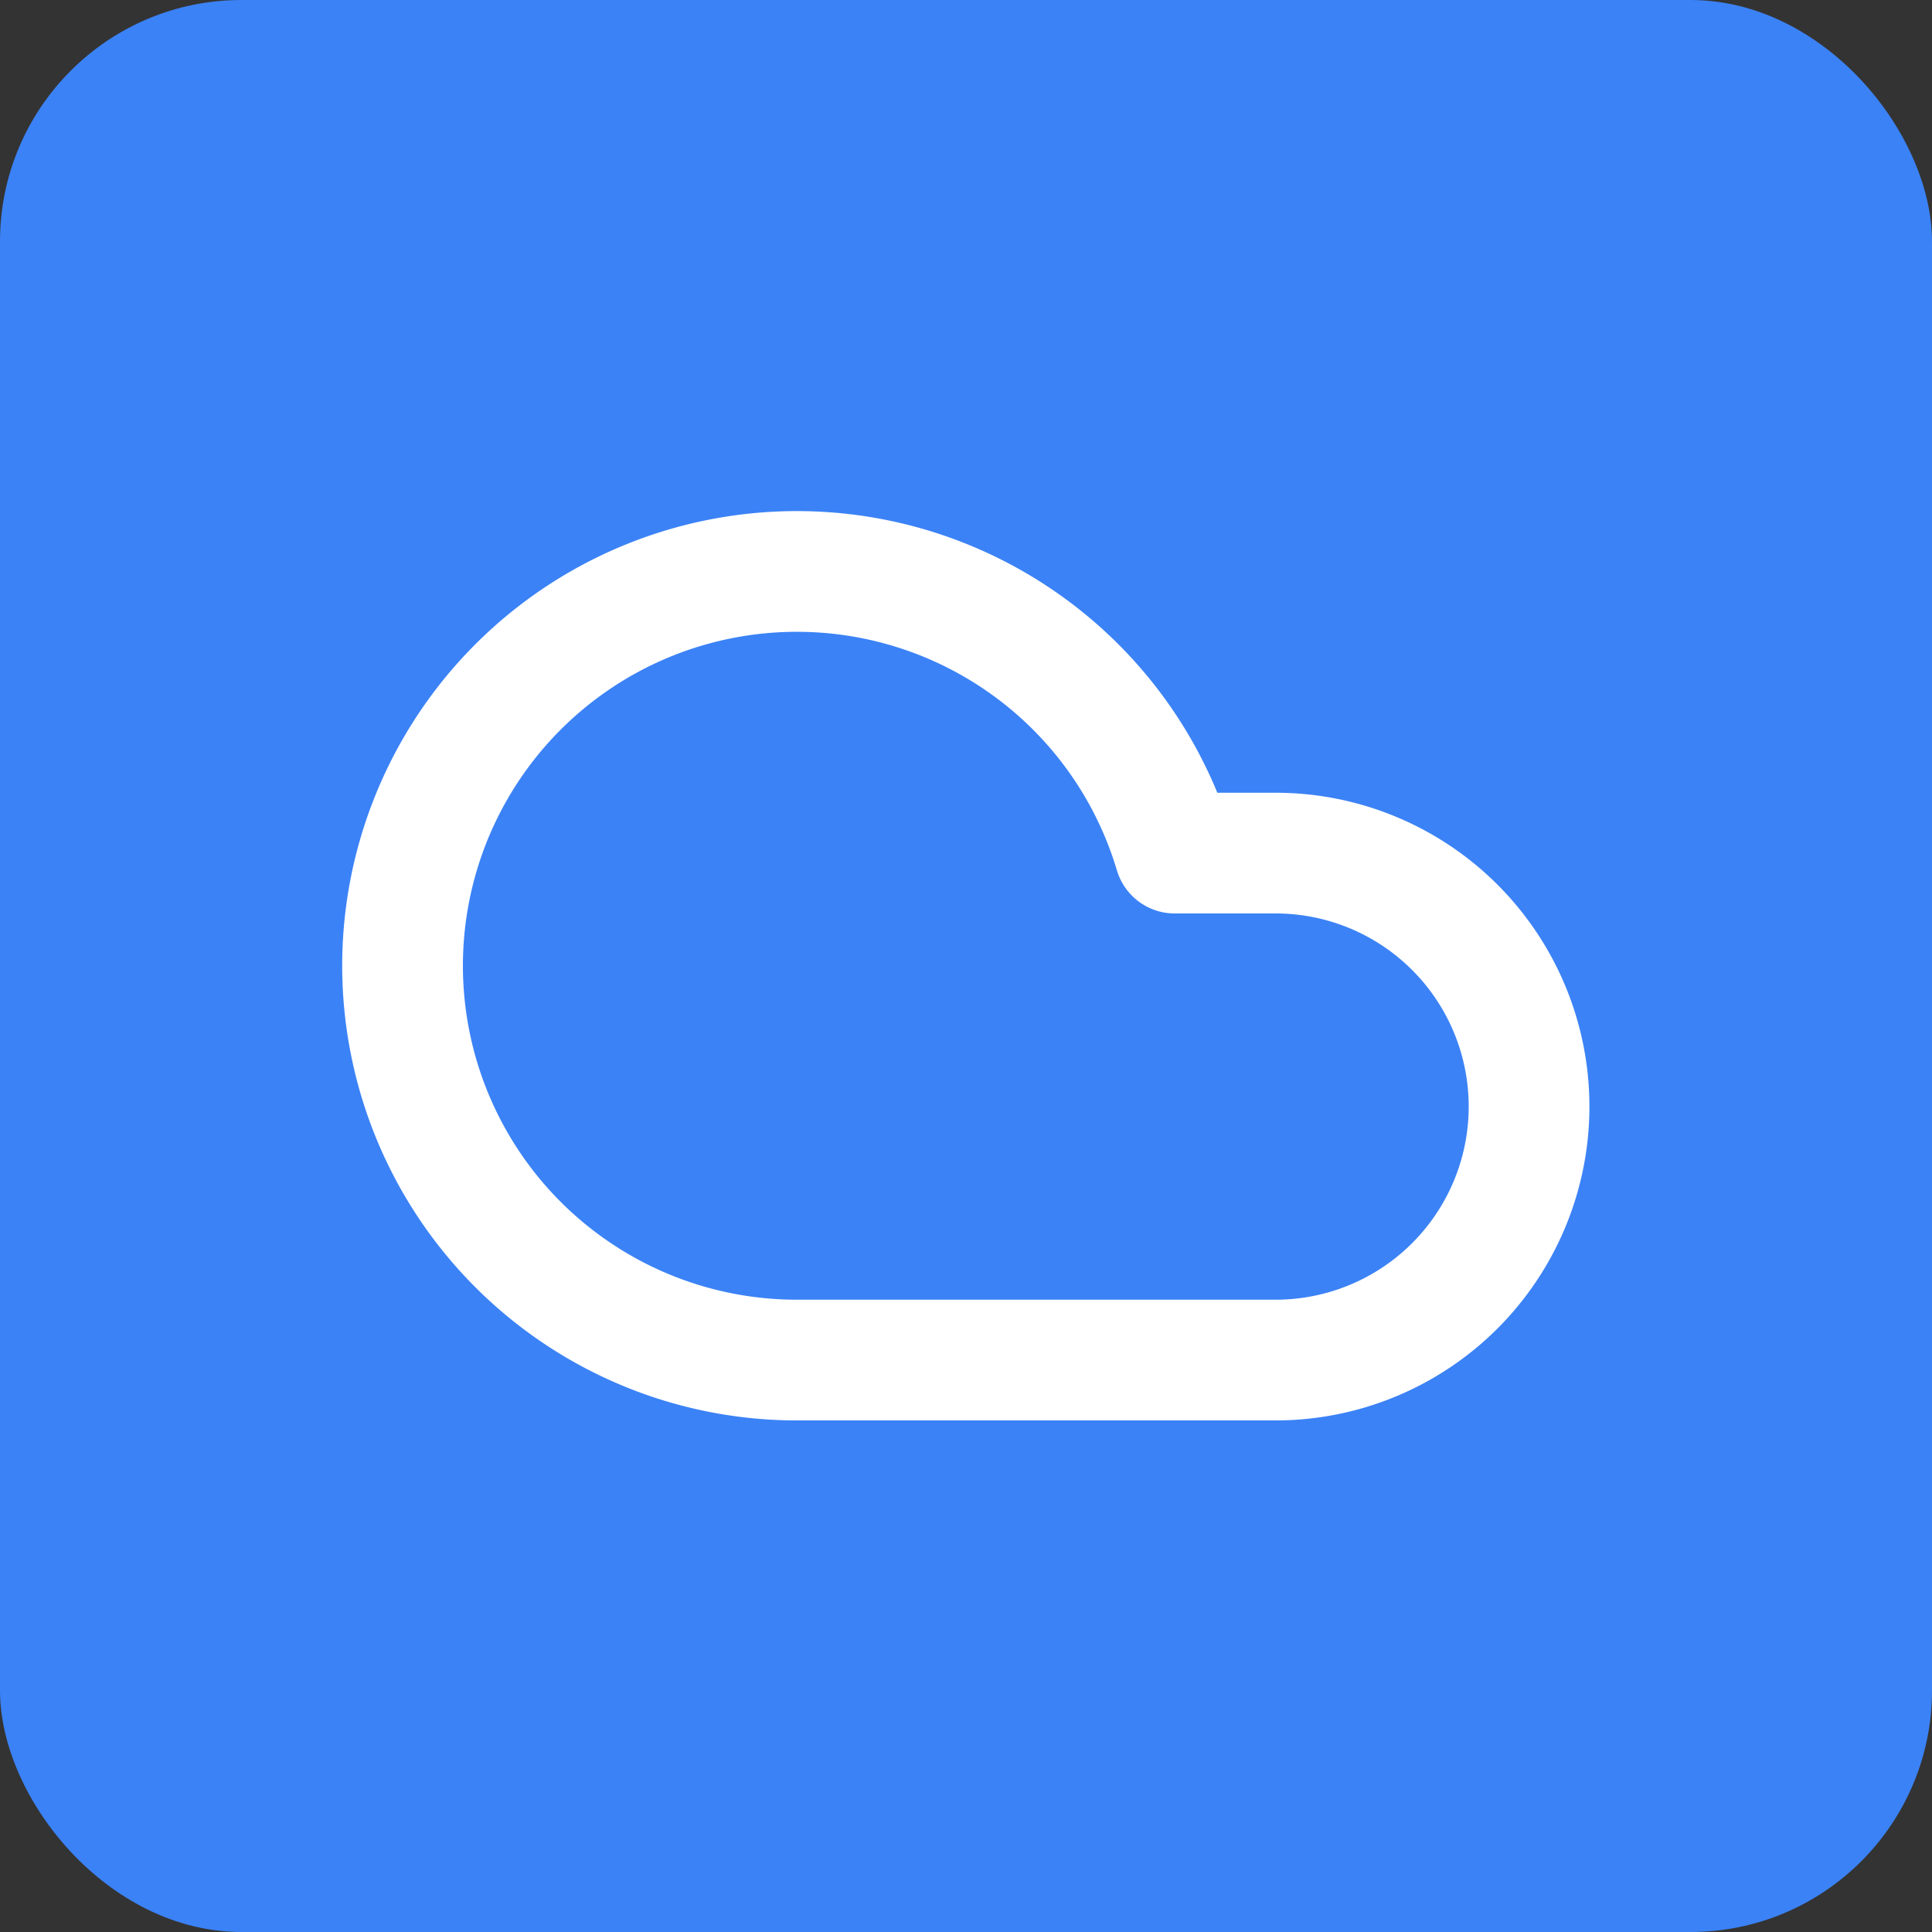 <svg xmlns="http://www.w3.org/2000/svg" viewBox="0 0 32 32" width="32" height="32">
  <rect x="0" y="0" width="32" height="32" fill="#333333" stroke="none"/>
  <rect width="32" height="32" fill="#3b82f6" rx="4"/>
  <g transform="translate(4.8, 4.8) scale(0.933)" 
     fill="none" 
     stroke="white" 
     stroke-width="2.143" 
     stroke-linecap="round" 
     stroke-linejoin="round">
    <path d="M17.5 19H9a7 7 0 1 1 6.71-9h1.79a4.5 4.5 0 1 1 0 9Z"/>
  </g>
</svg>